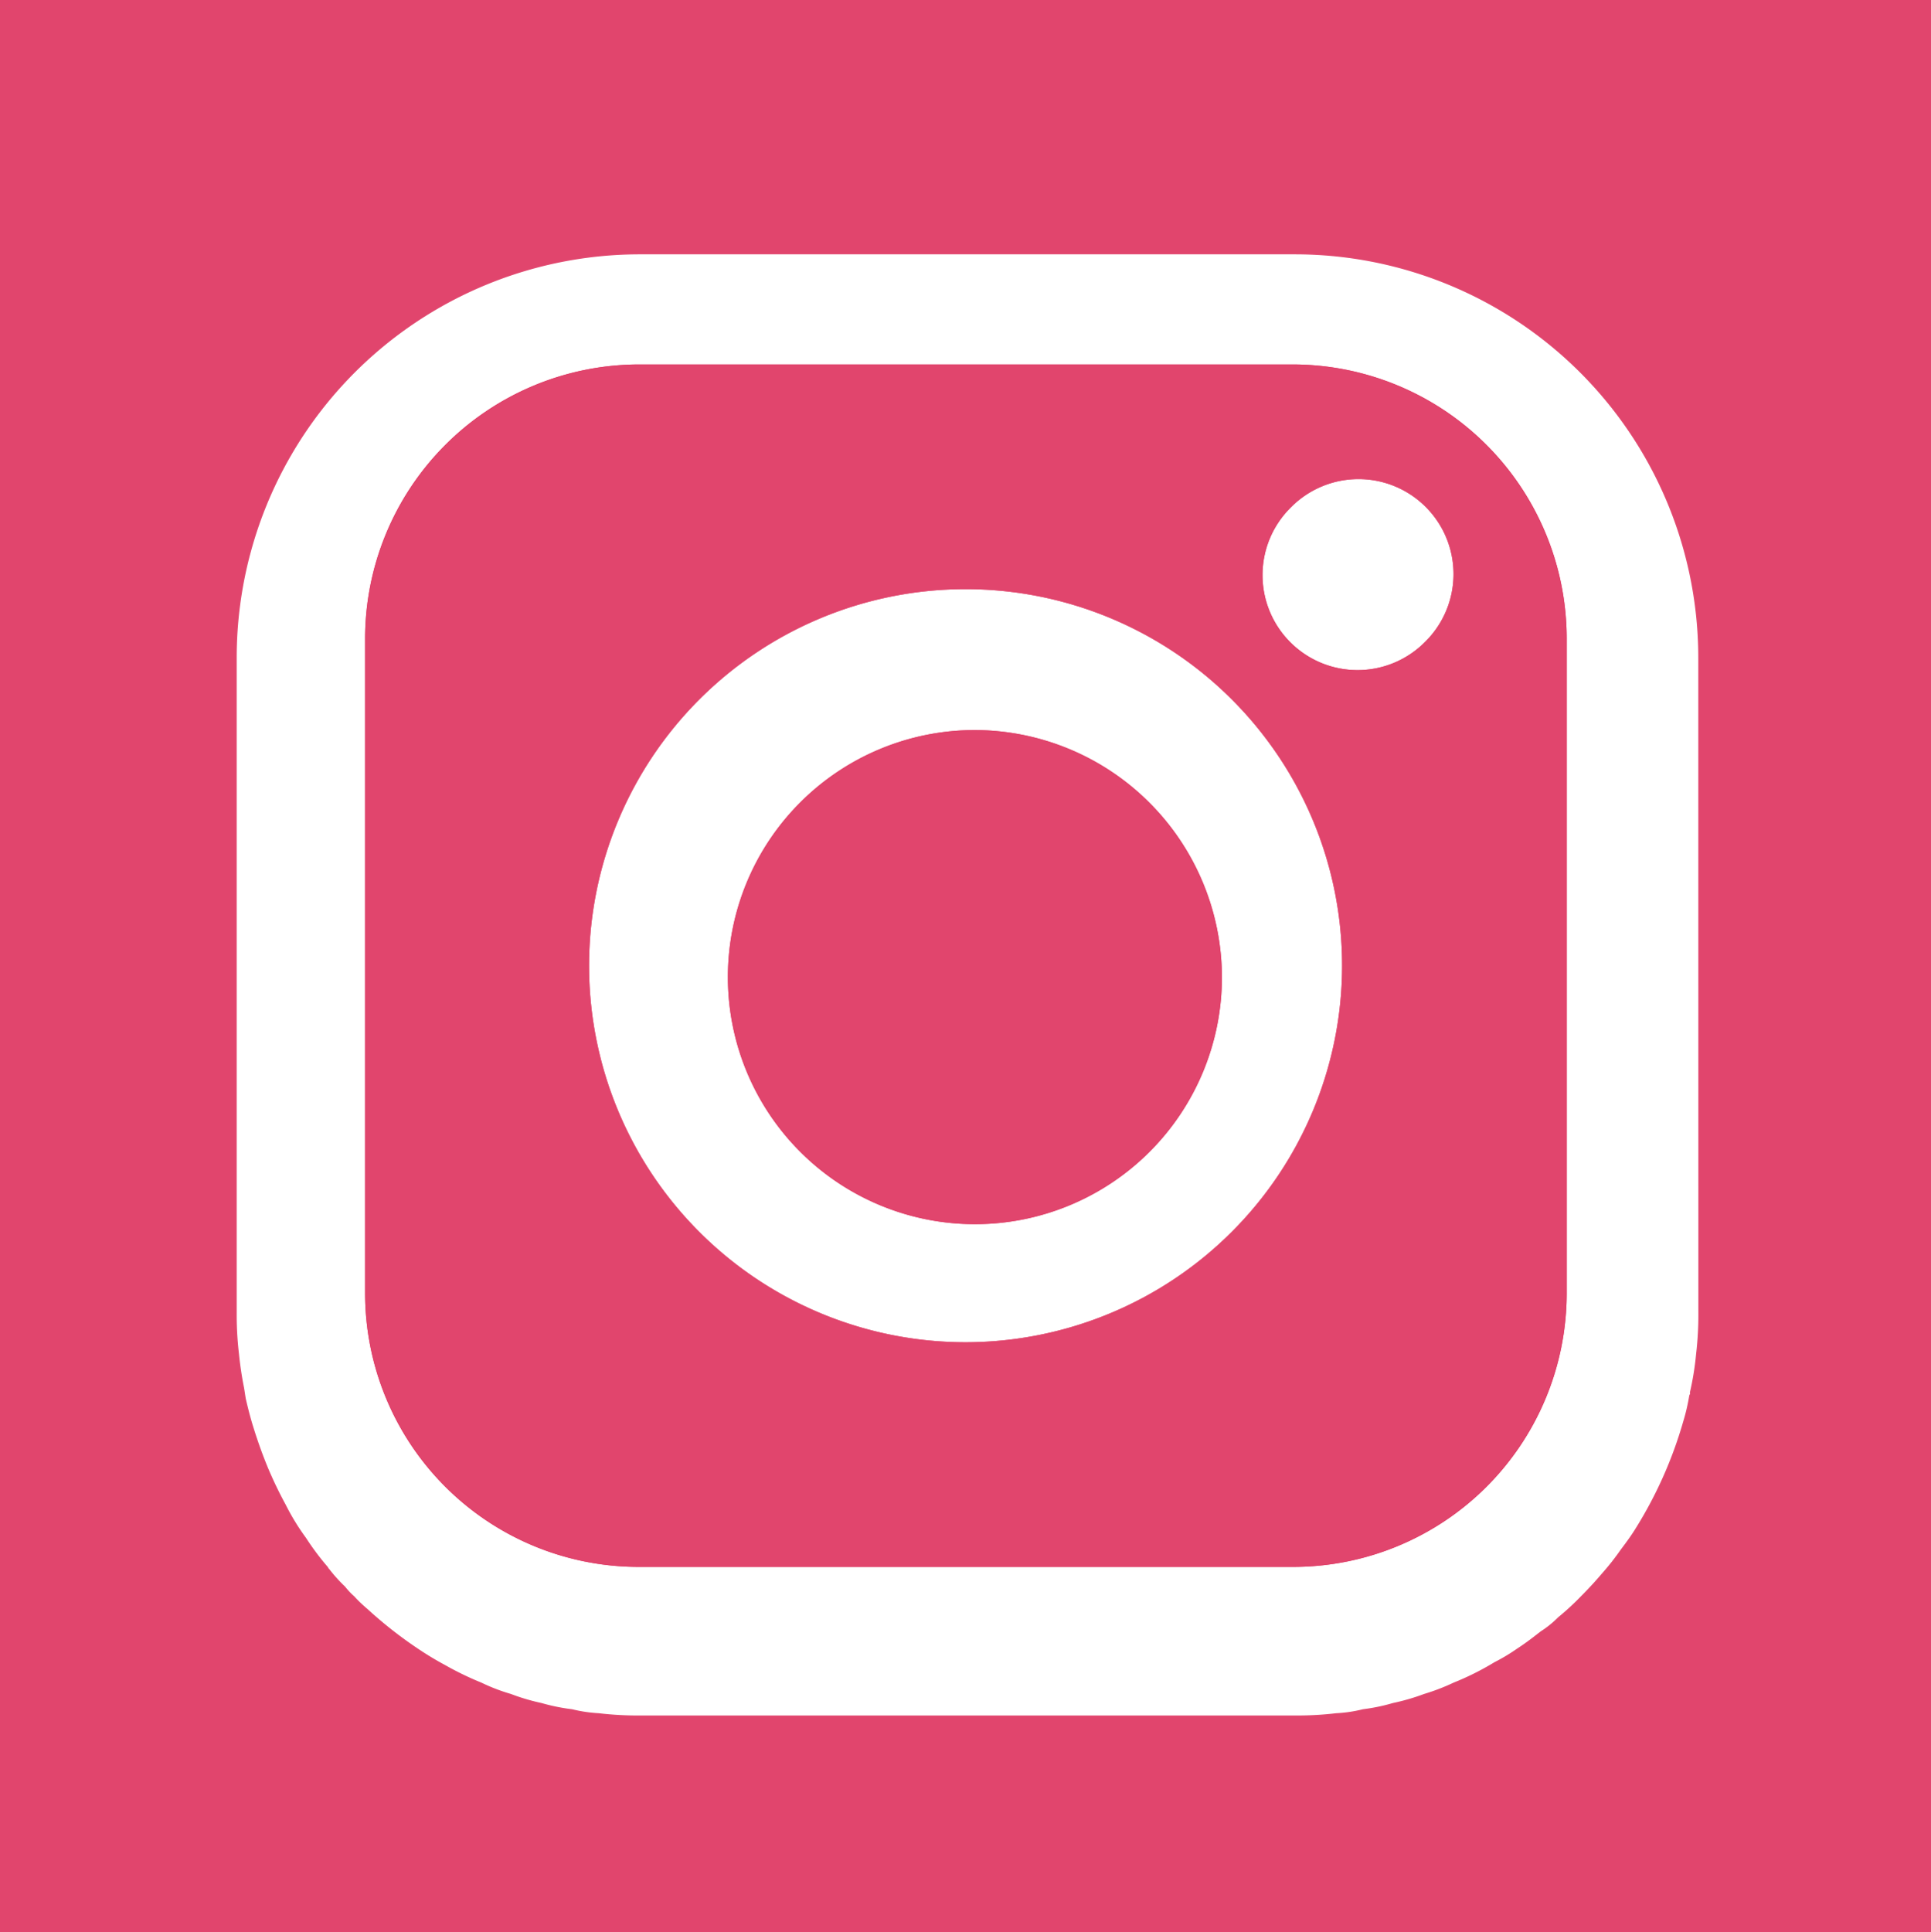 <svg xmlns="http://www.w3.org/2000/svg" width="97.211" height="97.269" viewBox="0 0 97.211 97.269">
  <g id="グループ_266" data-name="グループ 266" transform="translate(-249.563 -0.343)">
    <path id="パス_322" data-name="パス 322" d="M74.56,97.389h97.211V.12H74.56Zm85.5-31.2a16.709,16.709,0,0,1-.114,2.086,14.494,14.494,0,0,1-.314,1.943c.029.029,0,.086-.029.143a10.217,10.217,0,0,1-.314,1.343,21.146,21.146,0,0,1-2.4,5.372c-.229.371-.486.714-.743,1.057a13.1,13.1,0,0,1-.972,1.229q-.472.557-1.029,1.114A13.181,13.181,0,0,1,153,81.53a5.117,5.117,0,0,1-.886.714c-.4.314-.772.6-1.172.857a9.314,9.314,0,0,1-1.143.686,13.827,13.827,0,0,1-2.057,1.029,10.571,10.571,0,0,1-1.486.571,10.862,10.862,0,0,1-1.572.457,9.516,9.516,0,0,1-1.514.314,6.921,6.921,0,0,1-1.343.2,16.552,16.552,0,0,1-2.057.114H106.792a16.707,16.707,0,0,1-2.086-.114,7.262,7.262,0,0,1-1.343-.2,9.856,9.856,0,0,1-1.543-.314,10.519,10.519,0,0,1-1.543-.457,9.376,9.376,0,0,1-1.486-.571,15.388,15.388,0,0,1-1.829-.886,15.855,15.855,0,0,1-1.372-.829,21.142,21.142,0,0,1-2.543-2,6.832,6.832,0,0,1-.657-.629,3.566,3.566,0,0,1-.457-.486,7.724,7.724,0,0,1-.8-.886c-.029-.029-.057-.057-.057-.086a13.435,13.435,0,0,1-1.114-1.486,11.58,11.58,0,0,1-1.029-1.686c-.314-.572-.6-1.172-.857-1.772q-.429-1.029-.772-2.143c-.143-.457-.257-.914-.371-1.4-.029-.171-.057-.371-.086-.543q-.171-.857-.257-1.715a16.709,16.709,0,0,1-.114-2.086V33.21a20.3,20.3,0,0,1,20.317-20.288h32.975A20.311,20.311,0,0,1,160.056,33.21Z" transform="translate(175.003 0.223)" fill="#e1456d"/>
    <path id="パス_325" data-name="パス 325" d="M112.255,25.4A12.436,12.436,0,1,1,99.8,12.981,12.471,12.471,0,0,1,112.255,25.4" transform="translate(198.823 24.111)" fill="#e1456d"/>
    <path id="パス_326" data-name="パス 326" d="M127.726,6.54H94.751A13.809,13.809,0,0,0,80.992,20.333V53.309A13.78,13.78,0,0,0,94.751,67.068h32.975a13.778,13.778,0,0,0,13.759-13.759V20.333A13.807,13.807,0,0,0,127.726,6.54m-16.5,49.22A18.955,18.955,0,1,1,130.178,36.8,18.97,18.97,0,0,1,111.221,55.76M134.361,20.5a4.783,4.783,0,1,1-6.764-6.764,4.783,4.783,0,1,1,6.764,6.764" transform="translate(186.95 12.148)" fill="#e1456d"/>
    <path id="パス_327" data-name="パス 327" d="M112.255,25.4A12.436,12.436,0,1,1,99.8,12.981,12.471,12.471,0,0,1,112.255,25.4" transform="translate(198.823 24.111)" fill="#e1456d"/>
    <path id="パス_328" data-name="パス 328" d="M127.726,6.54H94.751A13.809,13.809,0,0,0,80.992,20.333V53.309A13.78,13.78,0,0,0,94.751,67.068h32.975a13.778,13.778,0,0,0,13.759-13.759V20.333A13.807,13.807,0,0,0,127.726,6.54m-16.5,49.22A18.955,18.955,0,1,1,130.178,36.8,18.97,18.97,0,0,1,111.221,55.76M134.361,20.5a4.783,4.783,0,1,1-6.764-6.764,4.783,4.783,0,1,1,6.764,6.764" transform="translate(186.95 12.148)" fill="#e1456d"/>
  </g>
</svg>
